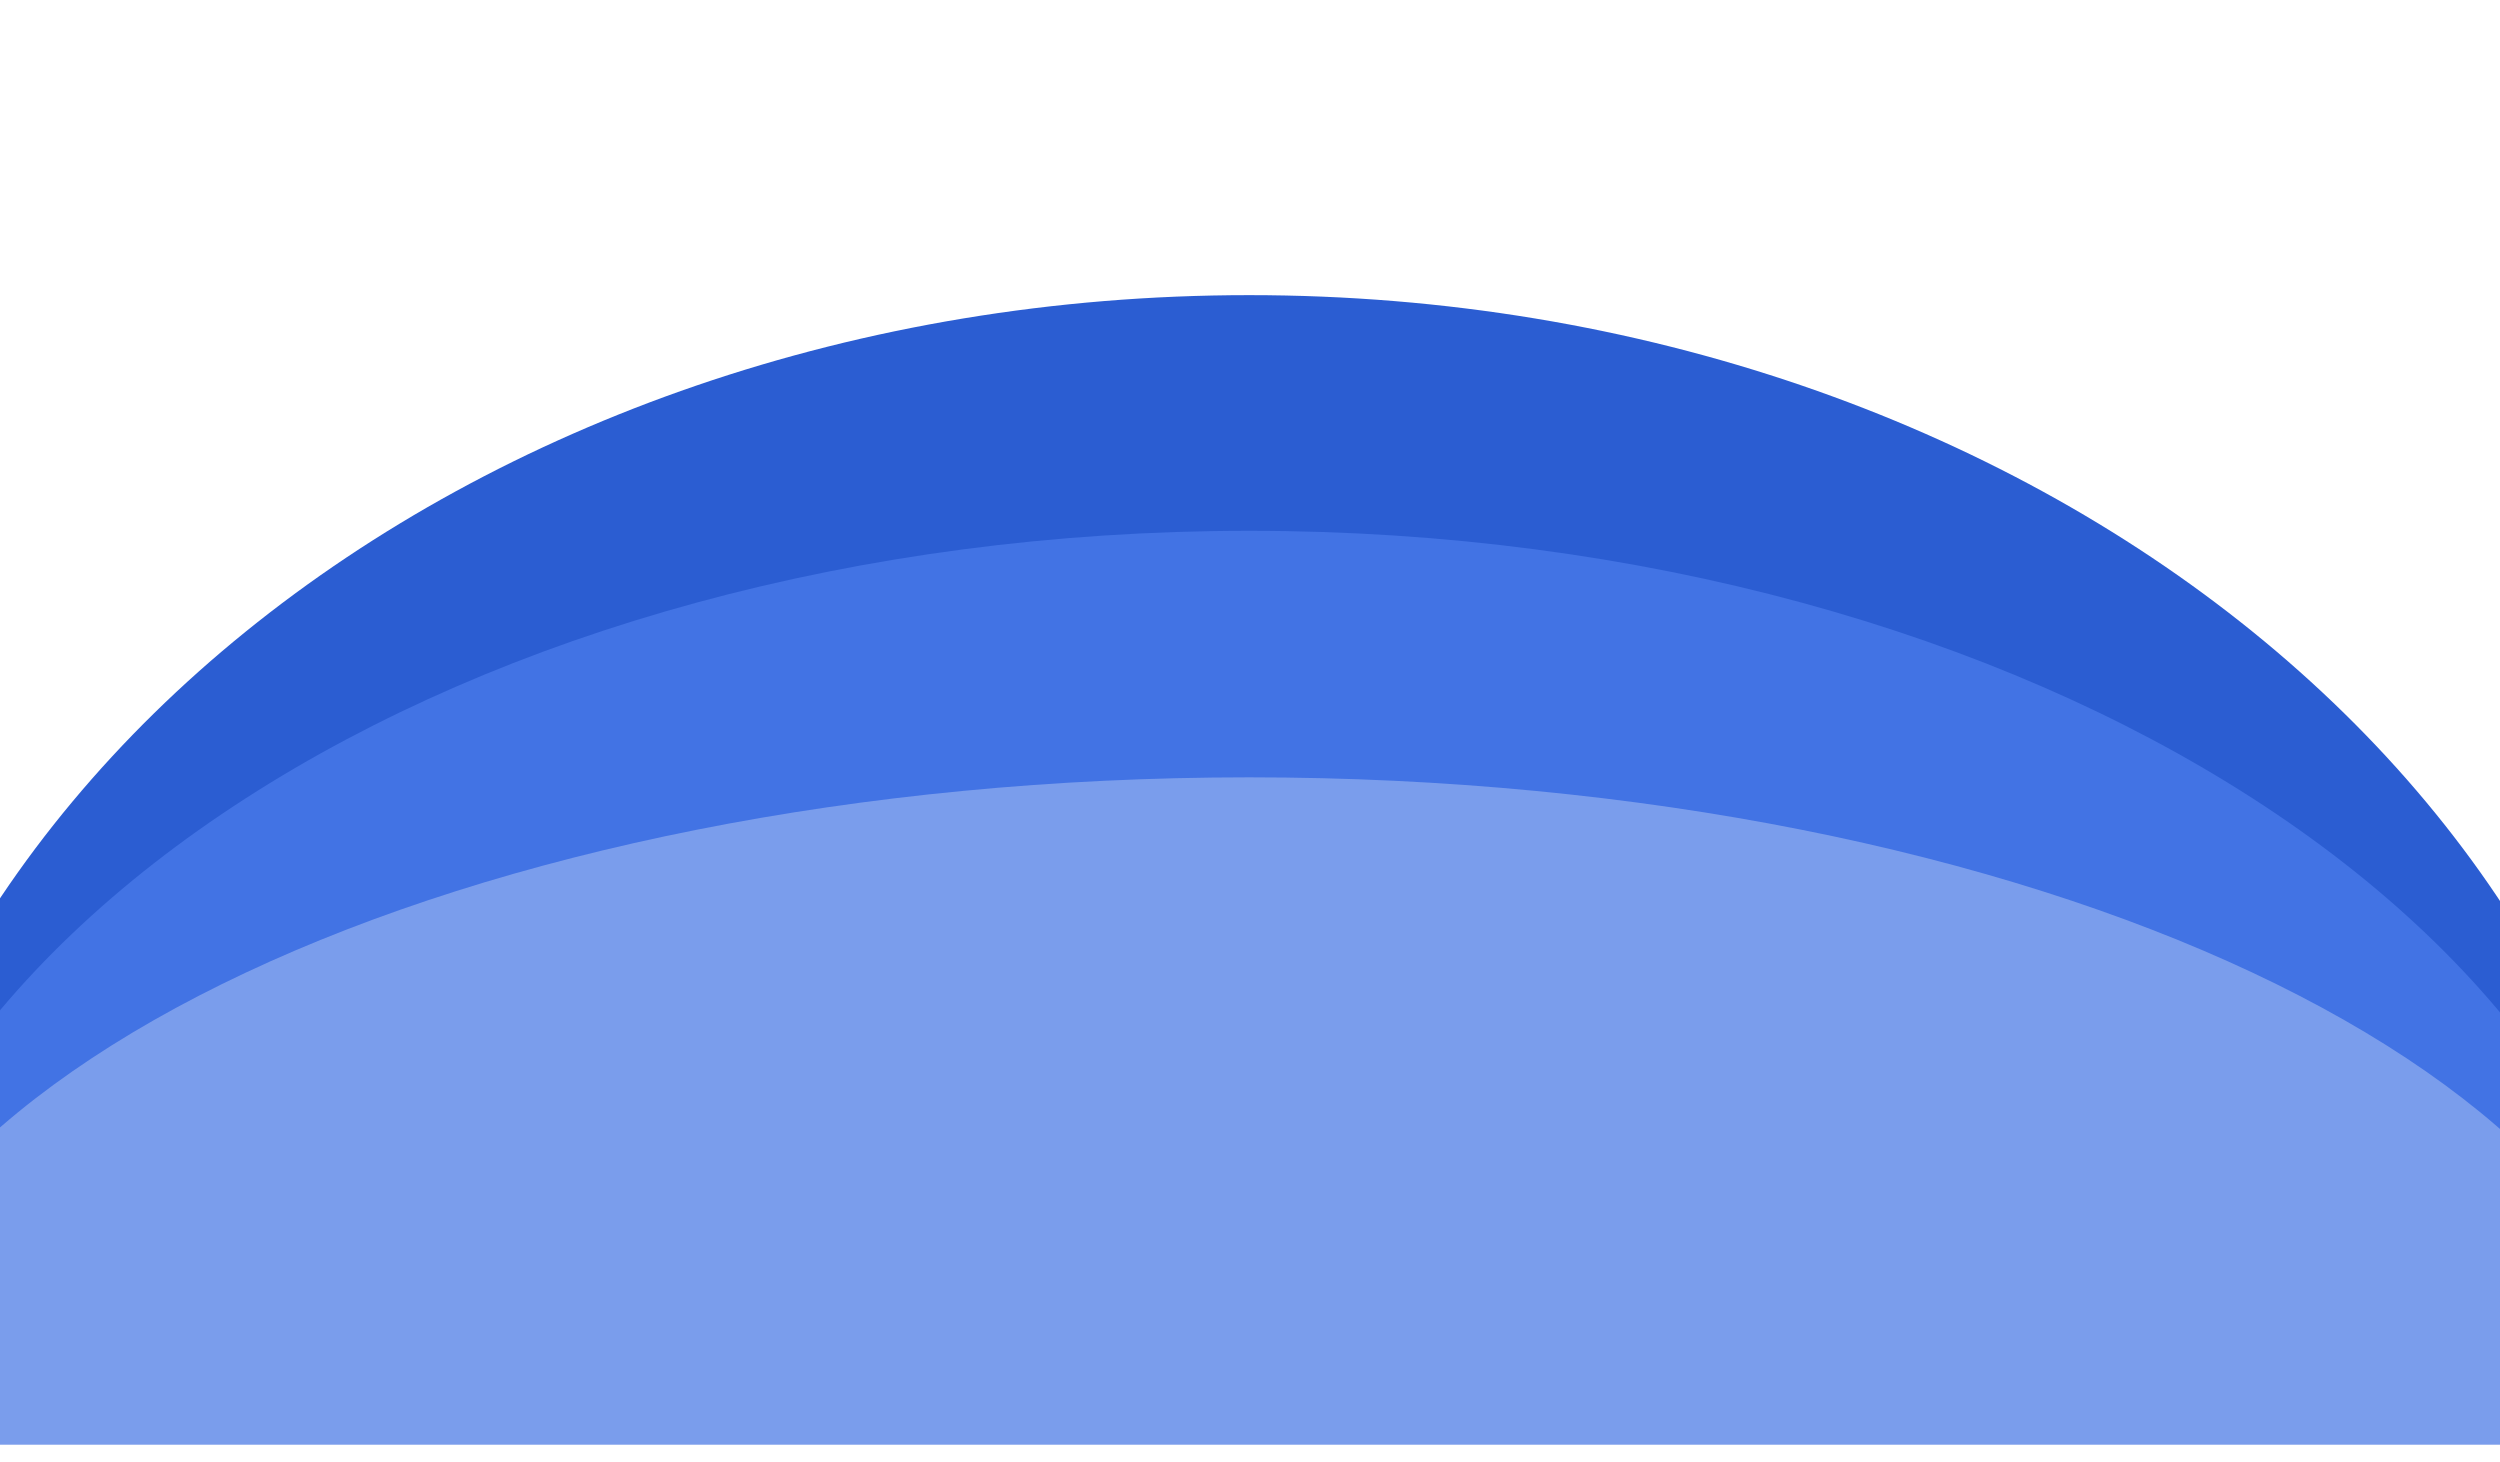 <svg  viewBox="0 0 1440 842" fill="none" xmlns="http://www.w3.org/2000/svg">

    <g filter="url(#filter0_f_354_1103)">
    <path fill-rule="evenodd" clip-rule="evenodd" d="M719.5 170C268.007 170 -98 466.387 -98 832L1537 832C1537 466.388 1170.99 170 719.5 170Z" fill="#144CCD" fill-opacity="0.9"/>
    </g>
    <g filter="url(#filter1_f_354_1103)">
    <path fill-rule="evenodd" clip-rule="evenodd" d="M719.5 305.741C268.007 305.741 -98 541.355 -98 832L1537 832C1537 541.355 1170.99 305.741 719.5 305.741Z" fill="#6694FF" fill-opacity="0.4"/>
    </g>
    <g filter="url(#filter2_f_354_1103)">
    <path fill-rule="evenodd" clip-rule="evenodd" d="M719.5 447.748C268.007 447.748 -98 619.783 -98 832L1537 832C1537 619.783 1170.99 447.748 719.5 447.748Z" fill="white" fill-opacity="0.3"/>
    </g>

    <defs>
        <filter id="filter0_f_354_1103" x="-268" y="0" width="1975" height="1002" filterUnits="userSpaceOnUse" color-interpolation-filters="sRGB">
            <feFlood flood-opacity="0" result="BackgroundImageFix"/>
            <feBlend mode="normal" in="SourceGraphic" in2="BackgroundImageFix" result="shape"/>
            <feGaussianBlur stdDeviation="85" result="effect1_foregroundBlur_354_1103"/>
            </filter>
            <filter id="filter1_f_354_1103" x="-238" y="165.741" width="1915" height="806.259" filterUnits="userSpaceOnUse" color-interpolation-filters="sRGB">
            <feFlood flood-opacity="0" result="BackgroundImageFix"/>
            <feBlend mode="normal" in="SourceGraphic" in2="BackgroundImageFix" result="shape"/>
            <feGaussianBlur stdDeviation="70" result="effect1_foregroundBlur_354_1103"/>
            </filter>
            <filter id="filter2_f_354_1103" x="-228" y="317.748" width="1895" height="644.252" filterUnits="userSpaceOnUse" color-interpolation-filters="sRGB">
            <feFlood flood-opacity="0" result="BackgroundImageFix"/>
            <feBlend mode="normal" in="SourceGraphic" in2="BackgroundImageFix" result="shape"/>
            <feGaussianBlur stdDeviation="65" result="effect1_foregroundBlur_354_1103"/>
        </filter>
    </defs>
</svg>
